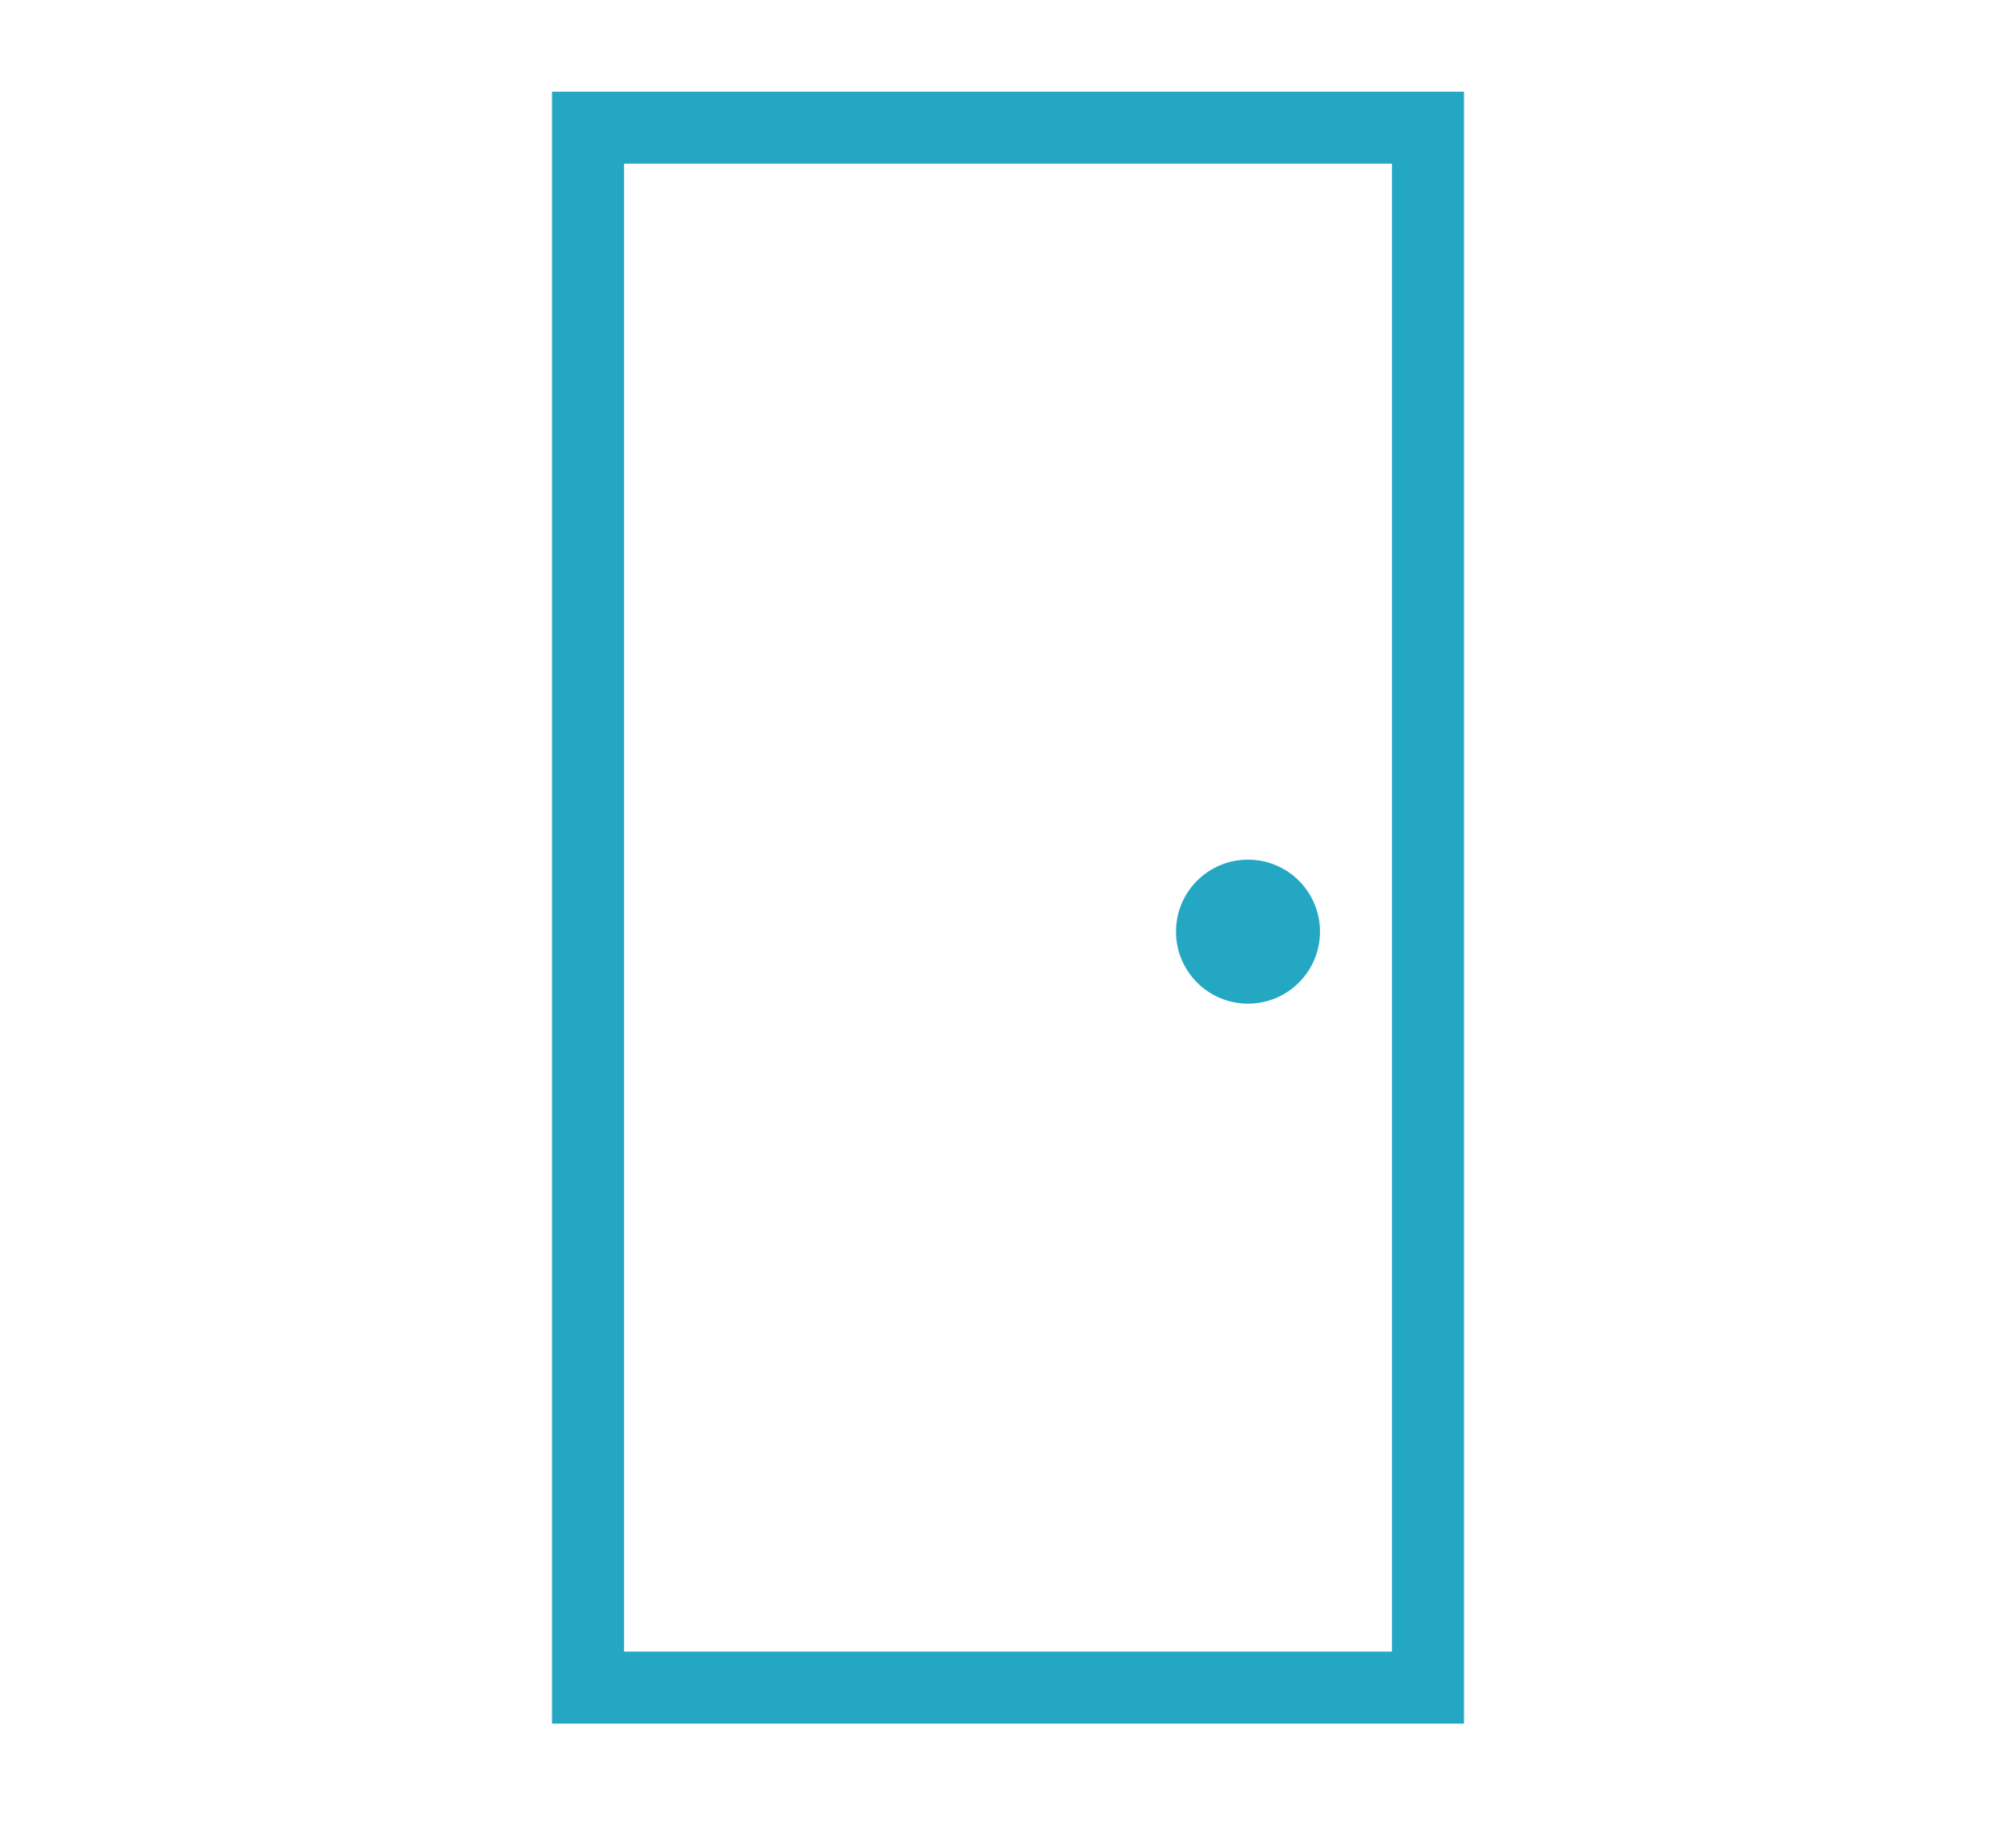 <svg xmlns="http://www.w3.org/2000/svg" width="42" height="38" viewBox="0 0 42 38">
  <g id="グループ_1011" data-name="グループ 1011" transform="translate(-723.057 -440)">
    <g id="グループ_1001" data-name="グループ 1001" transform="translate(72.557 -7830.09)">
      <g id="グループ_782" data-name="グループ 782" transform="translate(-113 127)">
        <g id="長方形_121" data-name="長方形 121" transform="translate(775 8145)" fill="none" stroke="#23a7c3" stroke-width="1.5">
          <rect width="19" height="34" stroke="none"/>
          <rect x="0.75" y="0.75" width="17.5" height="32.5" fill="none"/>
        </g>
        <circle id="楕円形_11" data-name="楕円形 11" cx="1.5" cy="1.5" r="1.5" transform="translate(788 8161)" fill="#23a7c3"/>
      </g>
    </g>
    <rect id="長方形_887" data-name="長方形 887" width="42" height="38" transform="translate(723.057 440)" fill="none"/>
  </g>
</svg>
